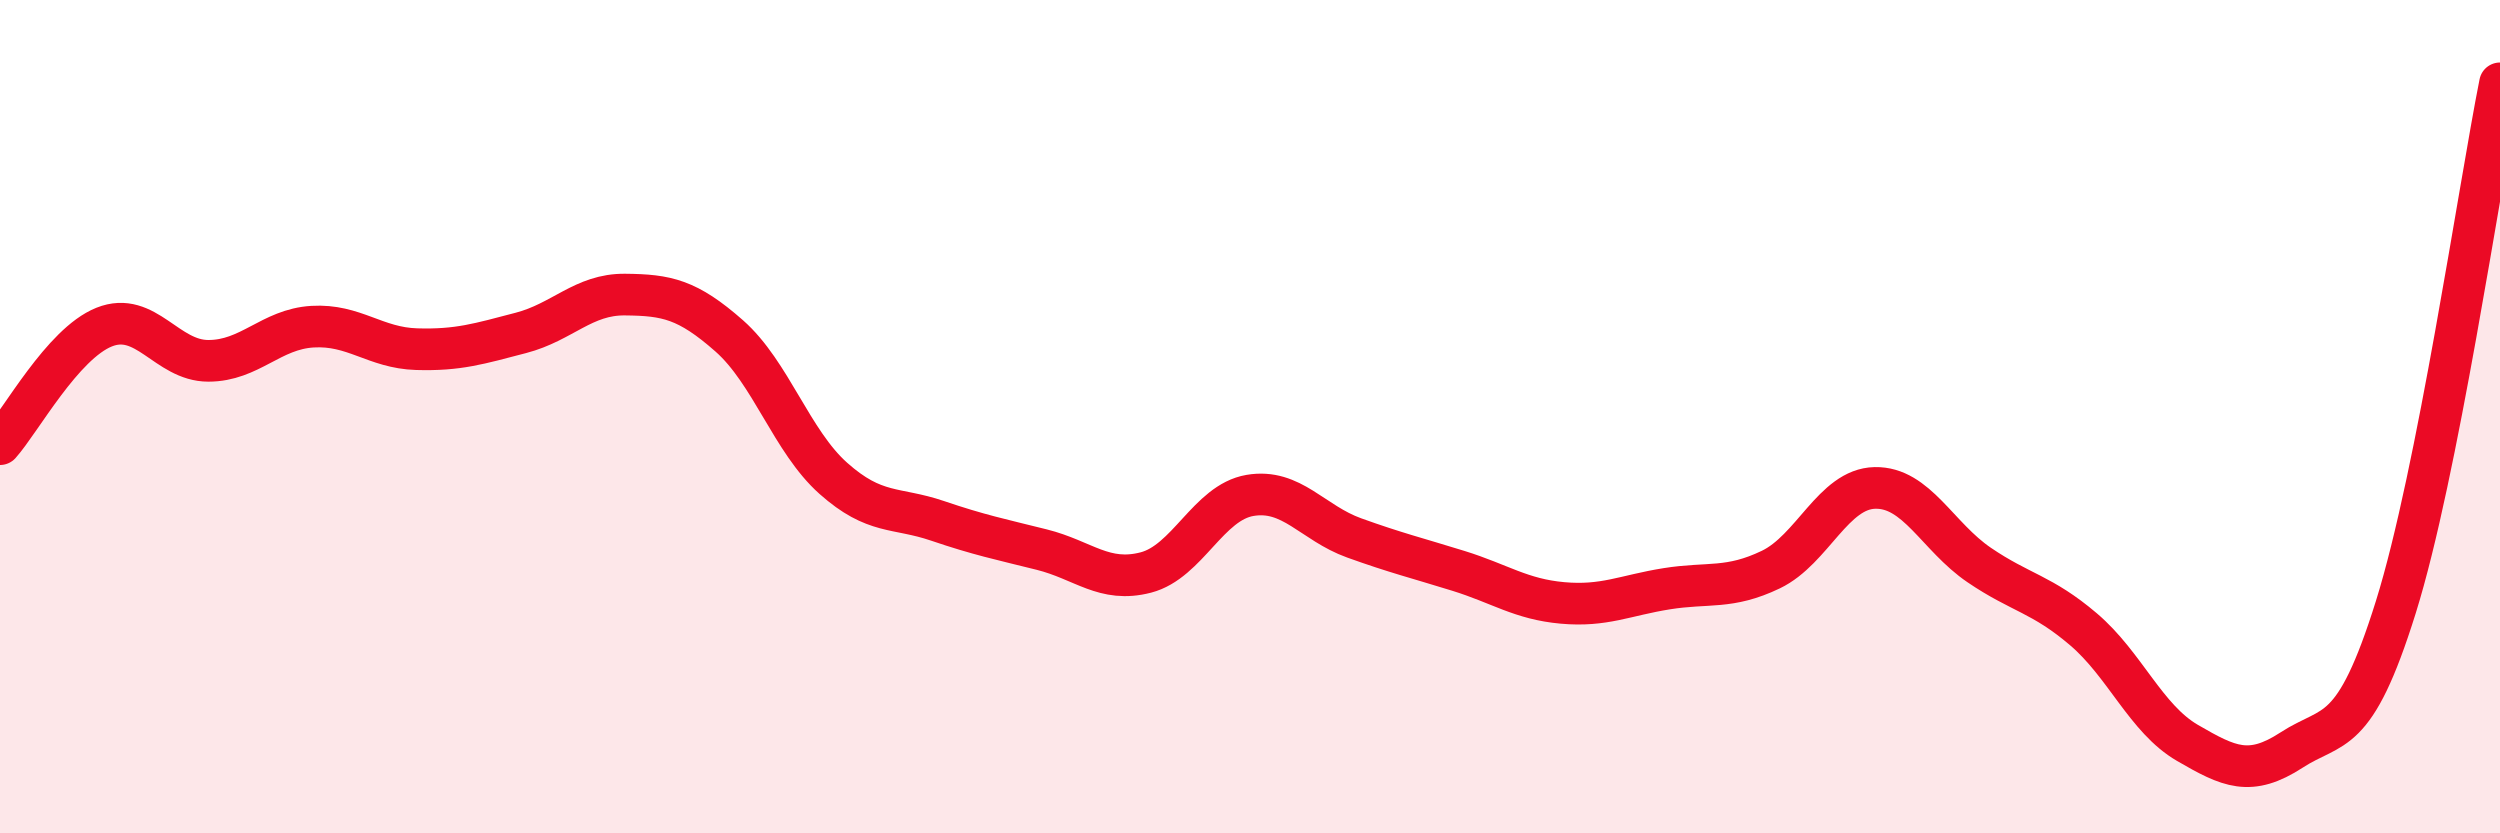 
    <svg width="60" height="20" viewBox="0 0 60 20" xmlns="http://www.w3.org/2000/svg">
      <path
        d="M 0,10.66 C 0.5,10.1 1.5,8.25 2.5,7.85 C 3.5,7.45 4,8.66 5,8.66 C 6,8.66 6.5,7.9 7.5,7.84 C 8.5,7.78 9,8.35 10,8.38 C 11,8.41 11.5,8.25 12.5,7.99 C 13.5,7.73 14,7.06 15,7.07 C 16,7.08 16.5,7.18 17.5,8.06 C 18.5,8.94 19,10.59 20,11.48 C 21,12.37 21.5,12.16 22.5,12.5 C 23.5,12.84 24,12.94 25,13.19 C 26,13.44 26.5,14 27.5,13.74 C 28.5,13.48 29,12.06 30,11.89 C 31,11.72 31.5,12.55 32.5,12.91 C 33.5,13.27 34,13.39 35,13.7 C 36,14.01 36.5,14.38 37.5,14.47 C 38.5,14.56 39,14.29 40,14.13 C 41,13.97 41.5,14.15 42.5,13.67 C 43.5,13.19 44,11.73 45,11.71 C 46,11.69 46.5,12.88 47.5,13.56 C 48.5,14.24 49,14.25 50,15.1 C 51,15.95 51.5,17.25 52.5,17.83 C 53.5,18.41 54,18.65 55,18 C 56,17.35 56.5,17.77 57.5,14.57 C 58.5,11.37 59.5,4.51 60,2L60 20L0 20Z"
        fill="#EB0A25"
        opacity="0.1"
        stroke-linecap="round"
        stroke-linejoin="round"
      />
      <path
        d="M 0,10.66 C 0.5,10.1 1.5,8.25 2.5,7.85 C 3.5,7.45 4,8.66 5,8.66 C 6,8.66 6.5,7.9 7.5,7.84 C 8.5,7.78 9,8.35 10,8.38 C 11,8.41 11.5,8.25 12.5,7.99 C 13.5,7.73 14,7.06 15,7.07 C 16,7.08 16.5,7.18 17.5,8.06 C 18.5,8.94 19,10.59 20,11.48 C 21,12.37 21.5,12.16 22.5,12.5 C 23.5,12.84 24,12.94 25,13.19 C 26,13.44 26.5,14 27.5,13.74 C 28.5,13.48 29,12.06 30,11.89 C 31,11.72 31.5,12.55 32.5,12.91 C 33.5,13.27 34,13.39 35,13.7 C 36,14.01 36.5,14.38 37.5,14.47 C 38.5,14.56 39,14.29 40,14.13 C 41,13.97 41.5,14.15 42.5,13.67 C 43.5,13.19 44,11.73 45,11.71 C 46,11.69 46.5,12.88 47.5,13.56 C 48.5,14.24 49,14.25 50,15.1 C 51,15.95 51.5,17.25 52.5,17.83 C 53.5,18.41 54,18.65 55,18 C 56,17.35 56.5,17.77 57.5,14.57 C 58.5,11.37 59.5,4.51 60,2"
        stroke="#EB0A25"
        stroke-width="1"
        fill="none"
        stroke-linecap="round"
        stroke-linejoin="round"
      />
    </svg>
  